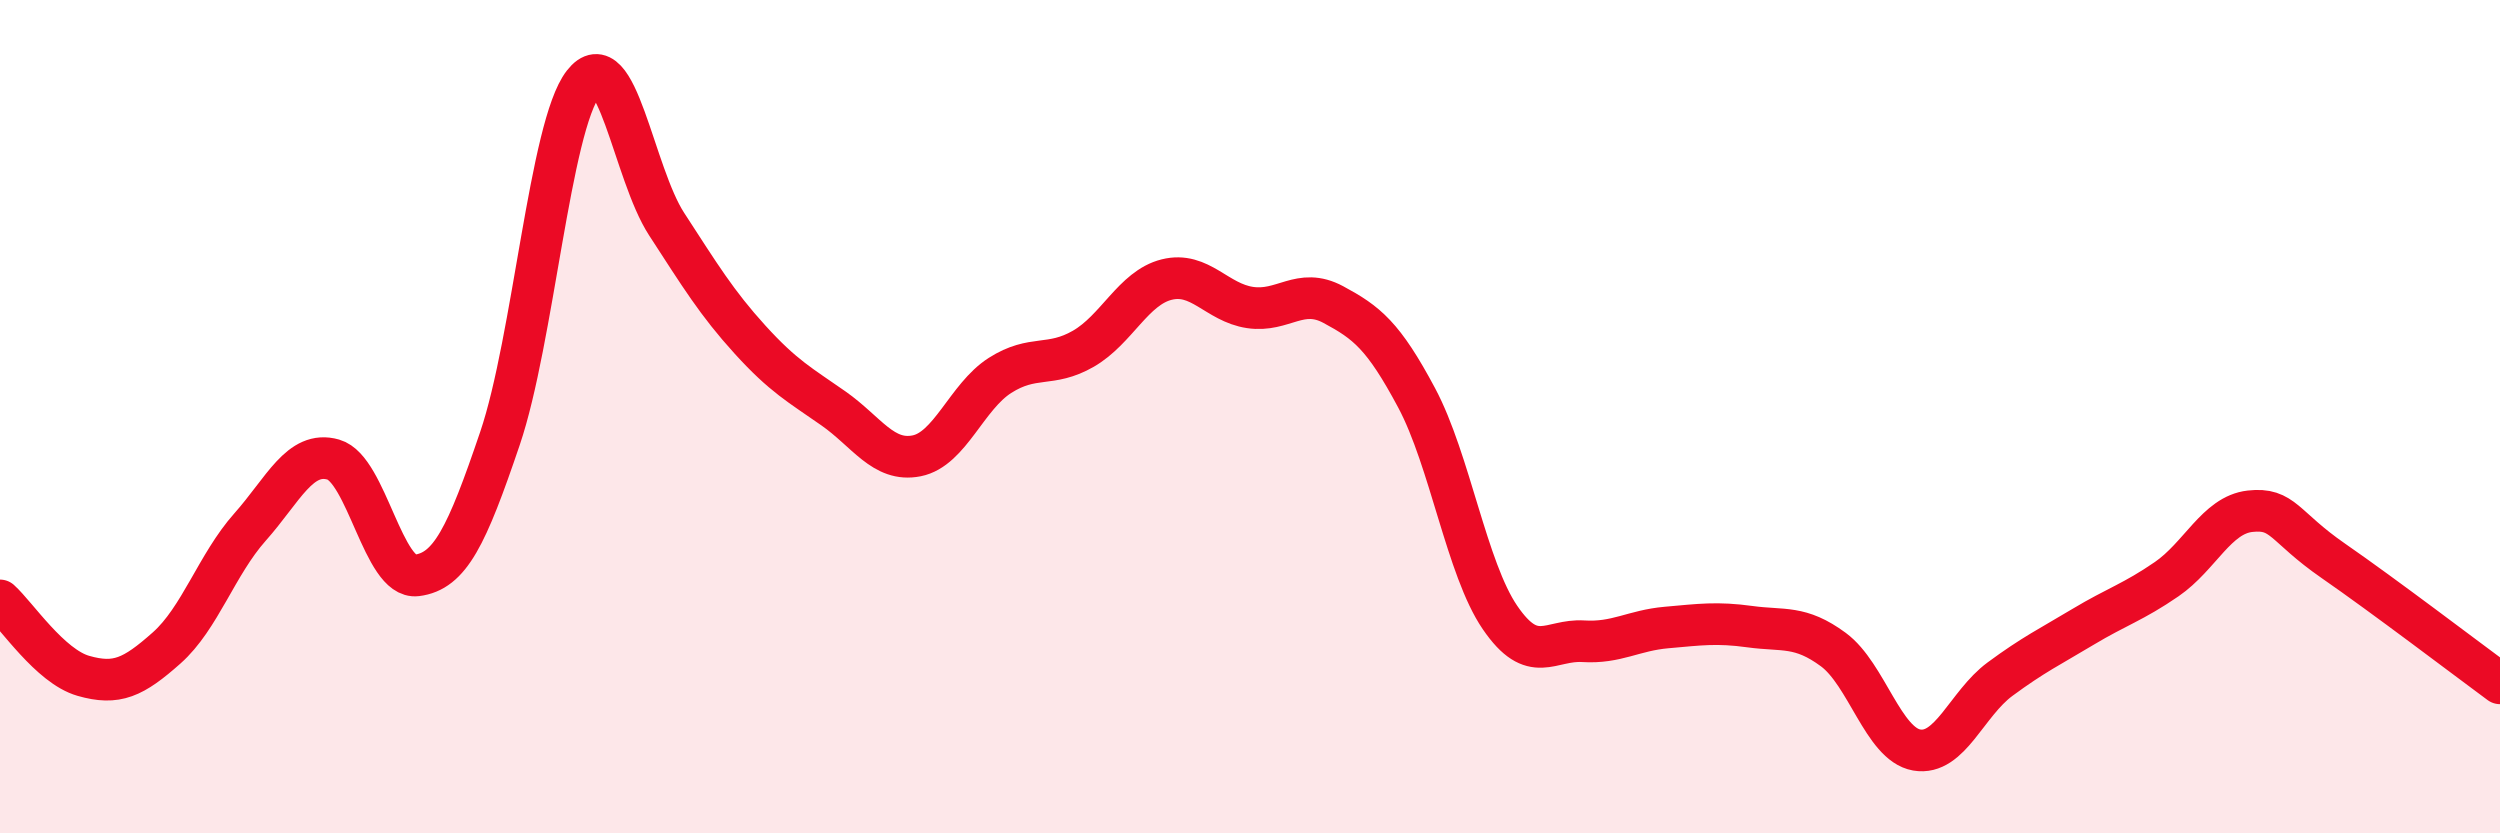 
    <svg width="60" height="20" viewBox="0 0 60 20" xmlns="http://www.w3.org/2000/svg">
      <path
        d="M 0,14.41 C 0.4,14.77 1.2,15.99 2,16.22 C 2.8,16.45 3.2,16.26 4,15.55 C 4.8,14.84 5.2,13.55 6,12.65 C 6.8,11.75 7.2,10.8 8,11.03 C 8.8,11.26 9.2,13.91 10,13.81 C 10.8,13.71 11.2,12.88 12,10.52 C 12.8,8.16 13.2,3.03 14,2 C 14.8,0.97 15.2,4.15 16,5.38 C 16.8,6.61 17.2,7.27 18,8.15 C 18.8,9.03 19.2,9.24 20,9.8 C 20.8,10.36 21.2,11.1 22,10.94 C 22.8,10.78 23.2,9.52 24,9.01 C 24.8,8.5 25.2,8.83 26,8.37 C 26.8,7.91 27.2,6.91 28,6.71 C 28.8,6.51 29.2,7.26 30,7.38 C 30.8,7.5 31.2,6.88 32,7.31 C 32.8,7.74 33.2,8.05 34,9.55 C 34.8,11.05 35.2,13.65 36,14.82 C 36.8,15.99 37.2,15.34 38,15.39 C 38.8,15.44 39.2,15.13 40,15.06 C 40.8,14.99 41.2,14.93 42,15.04 C 42.8,15.15 43.2,15 44,15.59 C 44.8,16.18 45.2,17.86 46,18 C 46.8,18.14 47.2,16.89 48,16.3 C 48.8,15.71 49.2,15.52 50,15.04 C 50.8,14.56 51.2,14.45 52,13.9 C 52.8,13.35 53.2,12.36 54,12.27 C 54.8,12.18 54.8,12.63 56,13.46 C 57.2,14.29 59.2,15.81 60,16.4L60 20L0 20Z"
        fill="#EB0A25"
        opacity="0.1"
        stroke-linecap="round"
        stroke-linejoin="round"
      />
      <path
        d="M 0,14.41 C 0.4,14.77 1.2,15.99 2,16.22 C 2.8,16.45 3.2,16.26 4,15.55 C 4.8,14.84 5.2,13.55 6,12.65 C 6.8,11.75 7.2,10.8 8,11.03 C 8.8,11.26 9.2,13.91 10,13.81 C 10.8,13.71 11.2,12.88 12,10.52 C 12.8,8.16 13.2,3.03 14,2 C 14.8,0.97 15.2,4.15 16,5.38 C 16.8,6.61 17.2,7.27 18,8.15 C 18.8,9.03 19.2,9.24 20,9.8 C 20.8,10.36 21.2,11.1 22,10.94 C 22.8,10.78 23.2,9.52 24,9.01 C 24.8,8.5 25.2,8.83 26,8.37 C 26.8,7.91 27.2,6.91 28,6.71 C 28.8,6.51 29.2,7.26 30,7.38 C 30.8,7.5 31.2,6.88 32,7.31 C 32.8,7.74 33.2,8.05 34,9.55 C 34.8,11.05 35.2,13.65 36,14.82 C 36.8,15.99 37.2,15.34 38,15.39 C 38.8,15.44 39.2,15.13 40,15.06 C 40.8,14.99 41.2,14.93 42,15.04 C 42.8,15.15 43.2,15 44,15.59 C 44.8,16.18 45.2,17.86 46,18 C 46.8,18.14 47.2,16.89 48,16.3 C 48.8,15.71 49.2,15.52 50,15.04 C 50.8,14.56 51.2,14.45 52,13.9 C 52.8,13.35 53.2,12.36 54,12.27 C 54.8,12.18 54.8,12.63 56,13.46 C 57.2,14.29 59.2,15.81 60,16.4"
        stroke="#EB0A25"
        stroke-width="1"
        fill="none"
        stroke-linecap="round"
        stroke-linejoin="round"
      />
    </svg>
  